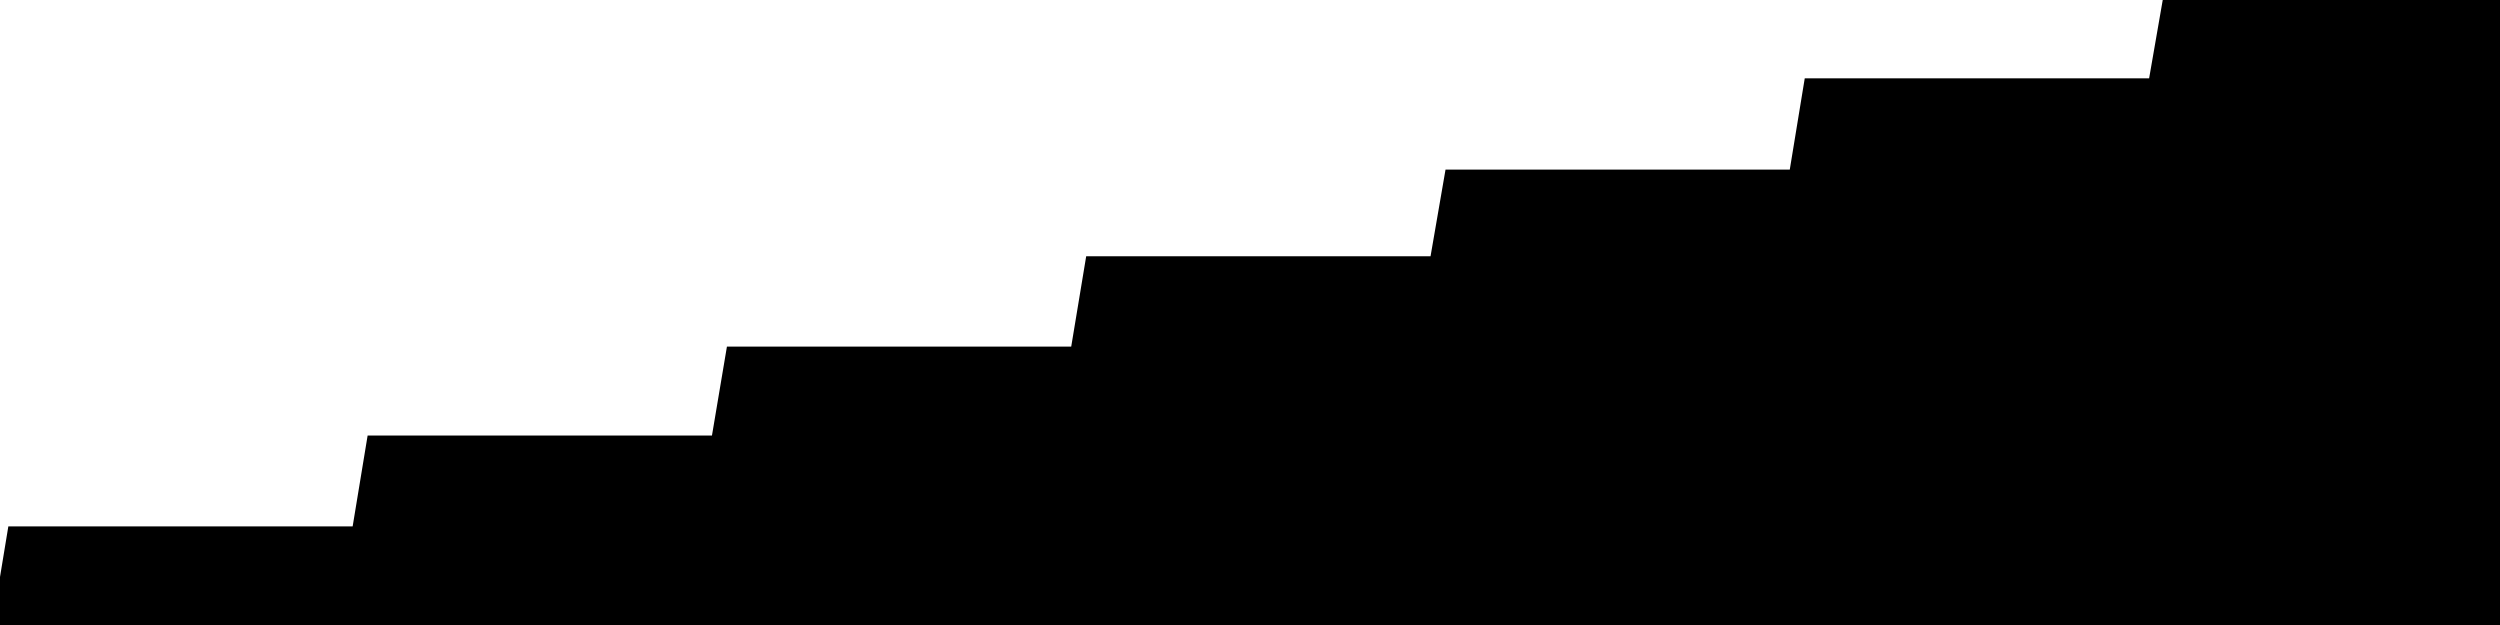 
<svg width="800" height="200" fill="none" xmlns="http://www.w3.org/2000/svg" viewBox="0 0 800 200"
     data-testid="summary-lite-chart">
    <g>
        <defs>
            <linearGradient id="Gradient" gradientTransform="rotate(90)">
                <stop offset="0" stop-opacity="1" stop-color="hsla(111, 100%, 42%, 1)"></stop>
                <stop offset="1" stop-opacity="0" stop-color="hsla(111, 100%, 42%, 1)"></stop>
            </linearGradient>
        </defs>
        <path d="M -20 200  L 0 200 L 4.79 170.939 L 9.581 170.939 L 14.371 170.939 L 19.162 170.939 L 23.952 170.939 L 28.743 170.939 L 33.533 170.939 L 38.323 170.939 L 43.114 170.939 L 47.904 170.939 L 52.695 170.939 L 57.485 170.939 L 62.275 170.939 L 67.066 170.939 L 71.856 170.939 L 76.647 170.939 L 81.437 170.939 L 86.228 170.939 L 91.018 170.939 L 95.808 170.939 L 100.599 170.939 L 105.389 170.939 L 110.18 170.939 L 114.97 170.939 L 119.76 141.878 L 124.551 141.878 L 129.341 141.878 L 134.132 141.878 L 138.922 141.878 L 143.713 141.878 L 148.503 141.878 L 153.293 141.878 L 158.084 141.878 L 162.874 141.878 L 167.665 141.878 L 172.455 141.878 L 177.246 141.878 L 182.036 141.878 L 186.826 141.878 L 191.617 141.878 L 196.407 141.878 L 201.198 141.878 L 205.988 141.878 L 210.778 141.878 L 215.569 141.878 L 220.359 141.878 L 225.15 141.878 L 229.94 141.878 L 234.731 113.413 L 239.521 113.413 L 244.311 113.413 L 249.102 113.413 L 253.892 113.413 L 258.683 113.413 L 263.473 113.413 L 268.263 113.413 L 273.054 113.413 L 277.844 113.413 L 282.635 113.413 L 287.425 113.413 L 292.216 113.413 L 297.006 113.413 L 301.796 113.413 L 306.587 113.413 L 311.377 113.413 L 316.168 113.413 L 320.958 113.413 L 325.749 113.413 L 330.539 113.413 L 335.329 113.413 L 340.12 113.413 L 344.91 113.413 L 349.701 84.501 L 354.491 84.501 L 359.281 84.501 L 364.072 84.501 L 368.862 84.501 L 373.653 84.501 L 378.443 84.501 L 383.234 84.501 L 388.024 84.501 L 392.814 84.501 L 397.605 84.501 L 402.395 84.501 L 407.186 84.501 L 411.976 84.501 L 416.766 84.501 L 421.557 84.501 L 426.347 84.501 L 431.138 84.501 L 435.928 84.501 L 440.719 84.501 L 445.509 84.501 L 450.299 84.501 L 455.09 84.501 L 459.88 84.501 L 464.671 56.781 L 469.461 56.781 L 474.251 56.781 L 479.042 56.781 L 483.832 56.781 L 488.623 56.781 L 493.413 56.781 L 498.204 56.781 L 502.994 56.781 L 507.784 56.781 L 512.575 56.781 L 517.365 56.781 L 522.156 56.781 L 526.946 56.781 L 531.737 56.781 L 536.527 56.781 L 541.317 56.781 L 546.108 56.781 L 550.898 56.781 L 555.689 56.781 L 560.479 56.781 L 565.269 56.781 L 570.06 56.781 L 574.85 56.781 L 579.641 27.571 L 584.431 27.571 L 589.222 27.571 L 594.012 27.571 L 598.802 27.571 L 603.593 27.571 L 608.383 27.571 L 613.174 27.571 L 617.964 27.571 L 622.754 27.571 L 627.545 27.571 L 632.335 27.571 L 637.126 27.571 L 641.916 27.571 L 646.707 27.571 L 651.497 27.571 L 656.287 27.571 L 661.078 27.571 L 665.868 27.571 L 670.659 27.571 L 675.449 27.571 L 680.24 27.571 L 685.03 27.571 L 689.82 27.571 L 694.611 0 L 699.401 0 L 704.192 0 L 708.982 0 L 713.772 0 L 718.563 0 L 723.353 0 L 728.144 0 L 732.934 0 L 737.725 0 L 742.515 0 L 747.305 0 L 752.096 0 L 756.886 0 L 761.677 0 L 766.467 0 L 771.257 0 L 776.048 0 L 780.838 0 L 785.629 0 L 790.419 0 L 795.21 0L 810,0 L810,200"
              fill="url(#Gradient)" fill-opacity="0.25" stroke-width="5" stroke-opacity="1" stroke="hsla(111, 100%, 42%, 1)" data-testid="chart-fill"></path>
    </g>
</svg>